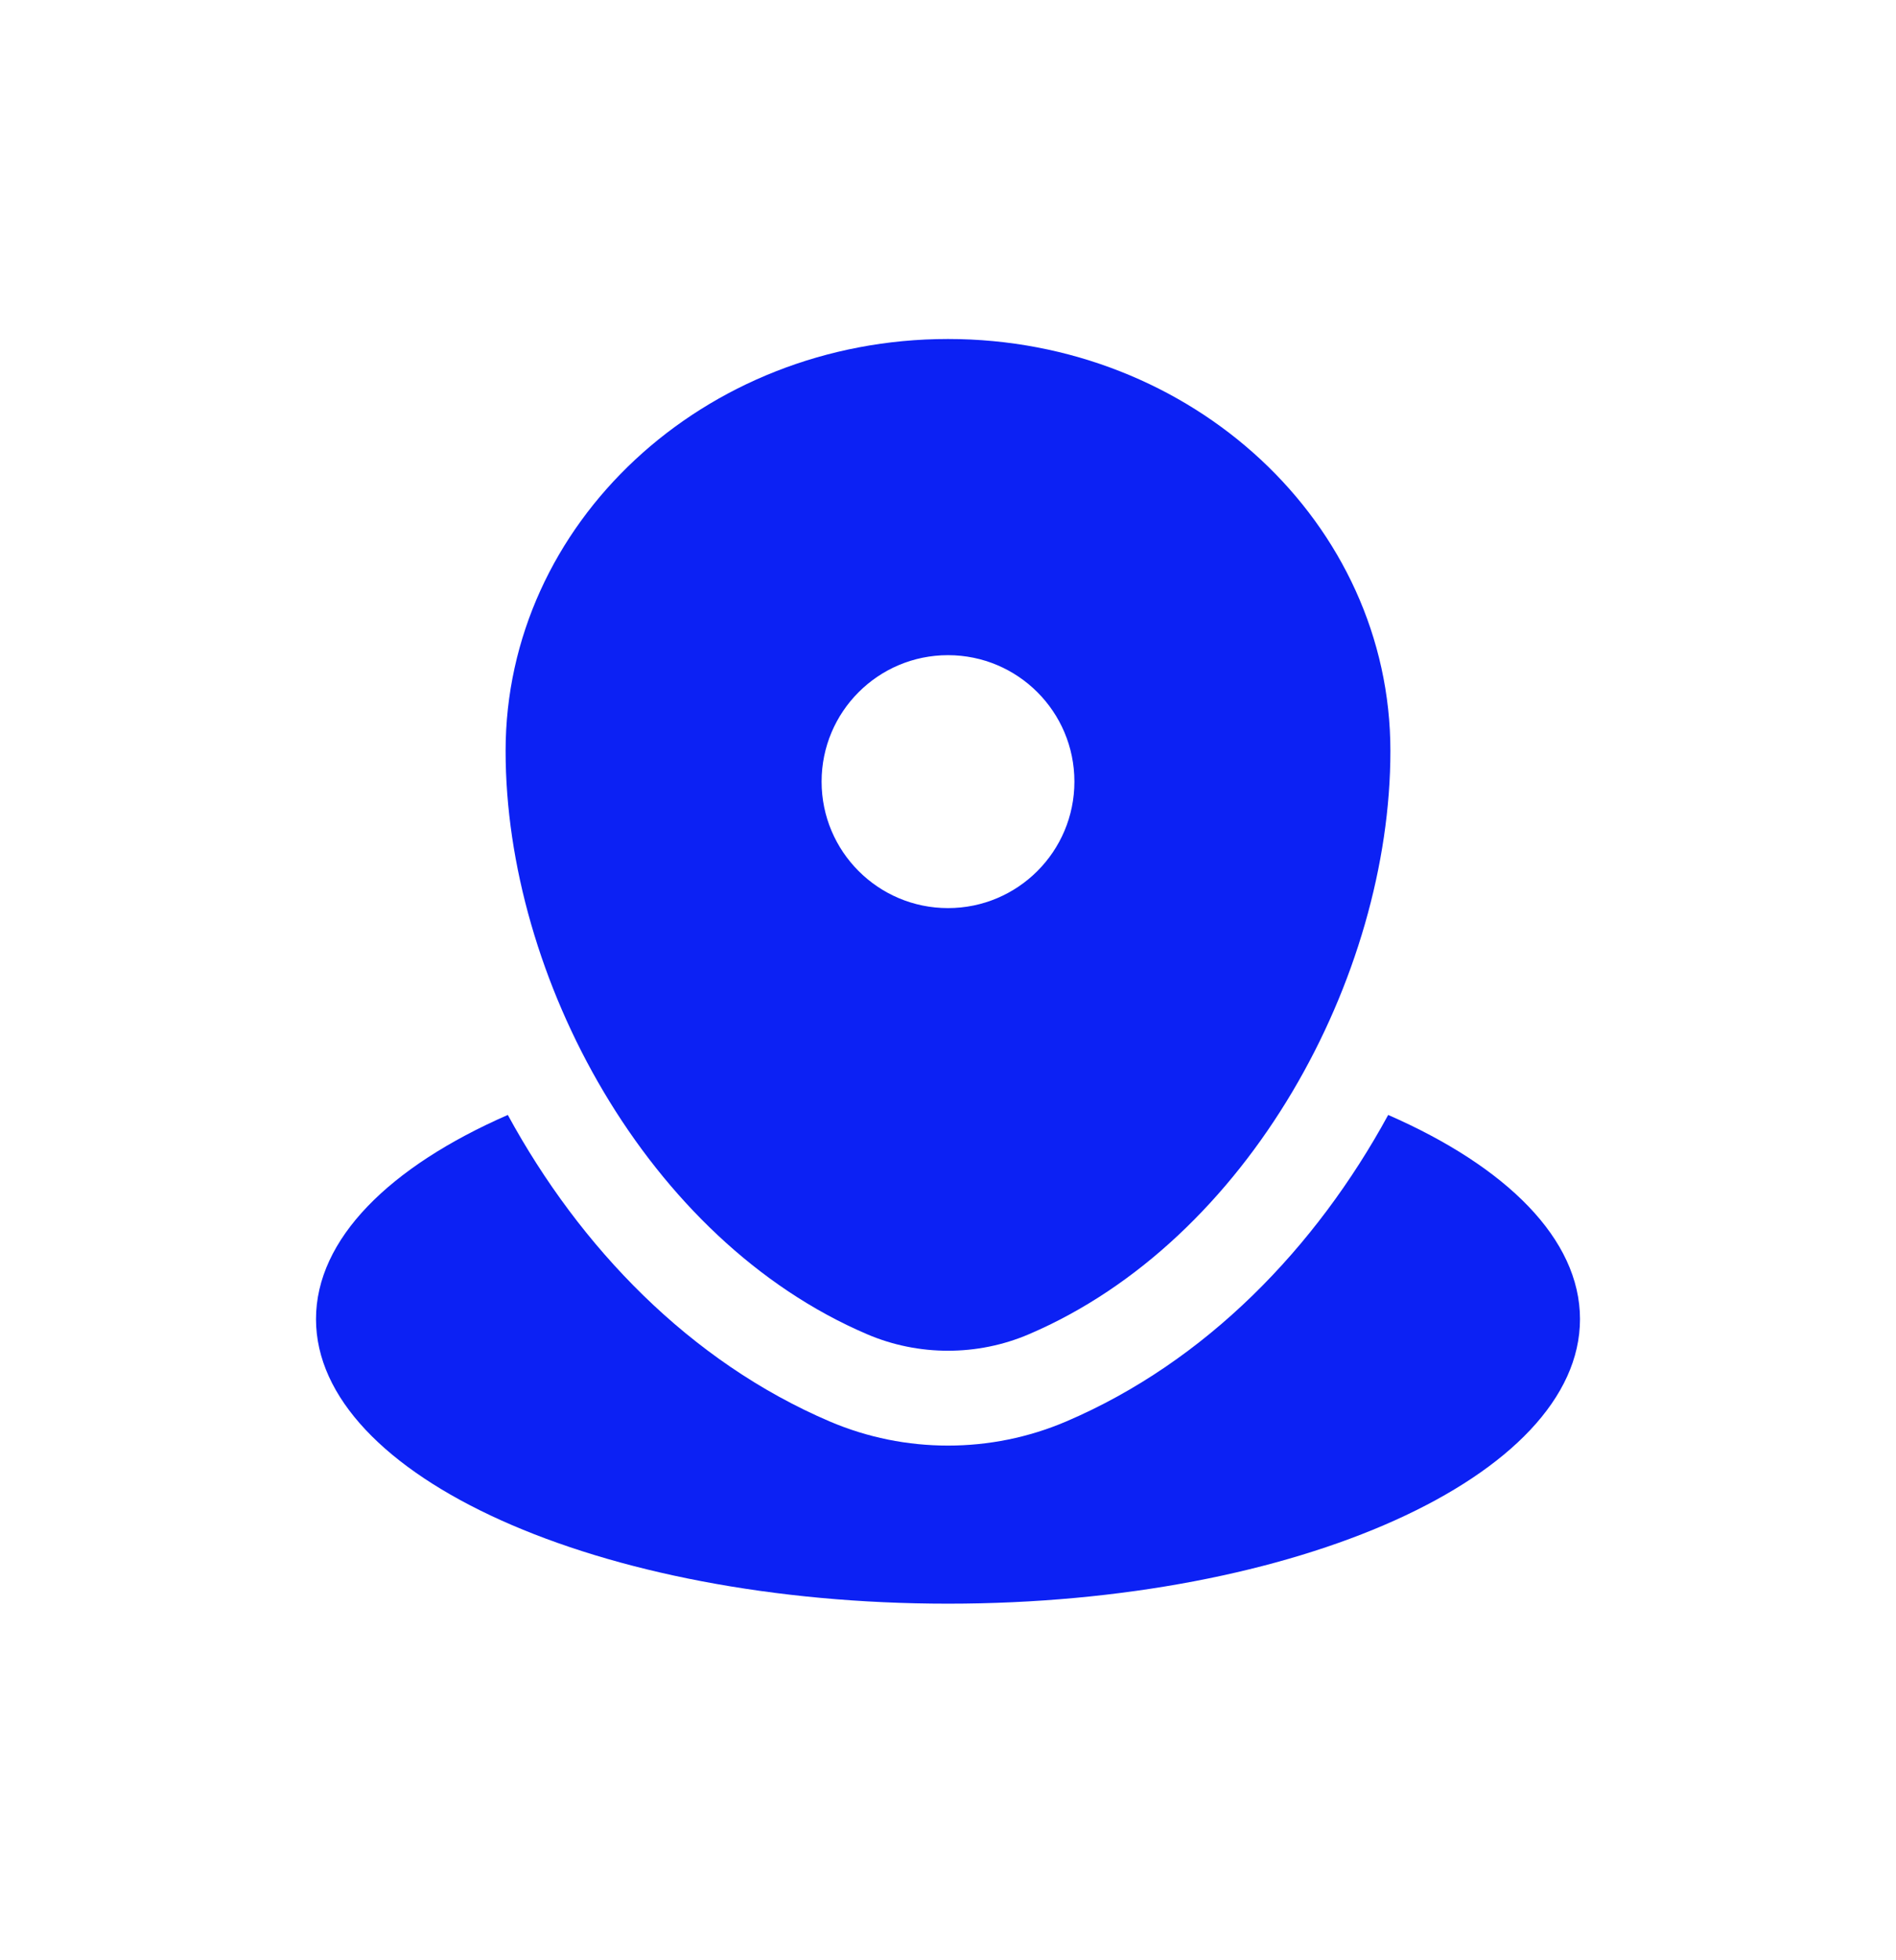 <svg width="30" height="31" viewBox="0 0 30 31" fill="none" xmlns="http://www.w3.org/2000/svg">
<path d="M15 25.361C20.523 25.361 25 23.346 25 20.861C25 19.595 23.837 18.45 21.965 17.632C20.823 19.728 19.082 21.535 16.869 22.48C15.68 22.988 14.32 22.988 13.13 22.48C10.918 21.535 9.177 19.728 8.035 17.632C6.163 18.45 5 19.595 5 20.861C5 23.346 9.477 25.361 15 25.361Z" fill="#0C21F4"/>
<path fill-rule="evenodd" clip-rule="evenodd" d="M8 11.876C8 8.278 11.134 5.361 15 5.361C18.866 5.361 22 8.278 22 11.876C22 15.445 19.766 19.611 16.28 21.1C15.467 21.448 14.533 21.448 13.72 21.1C10.234 19.611 8 15.445 8 11.876ZM15 14.361C16.105 14.361 17 13.465 17 12.361C17 11.256 16.105 10.361 15 10.361C13.895 10.361 13 11.256 13 12.361C13 13.465 13.895 14.361 15 14.361Z" fill="#0C21F4"/>
</svg>
